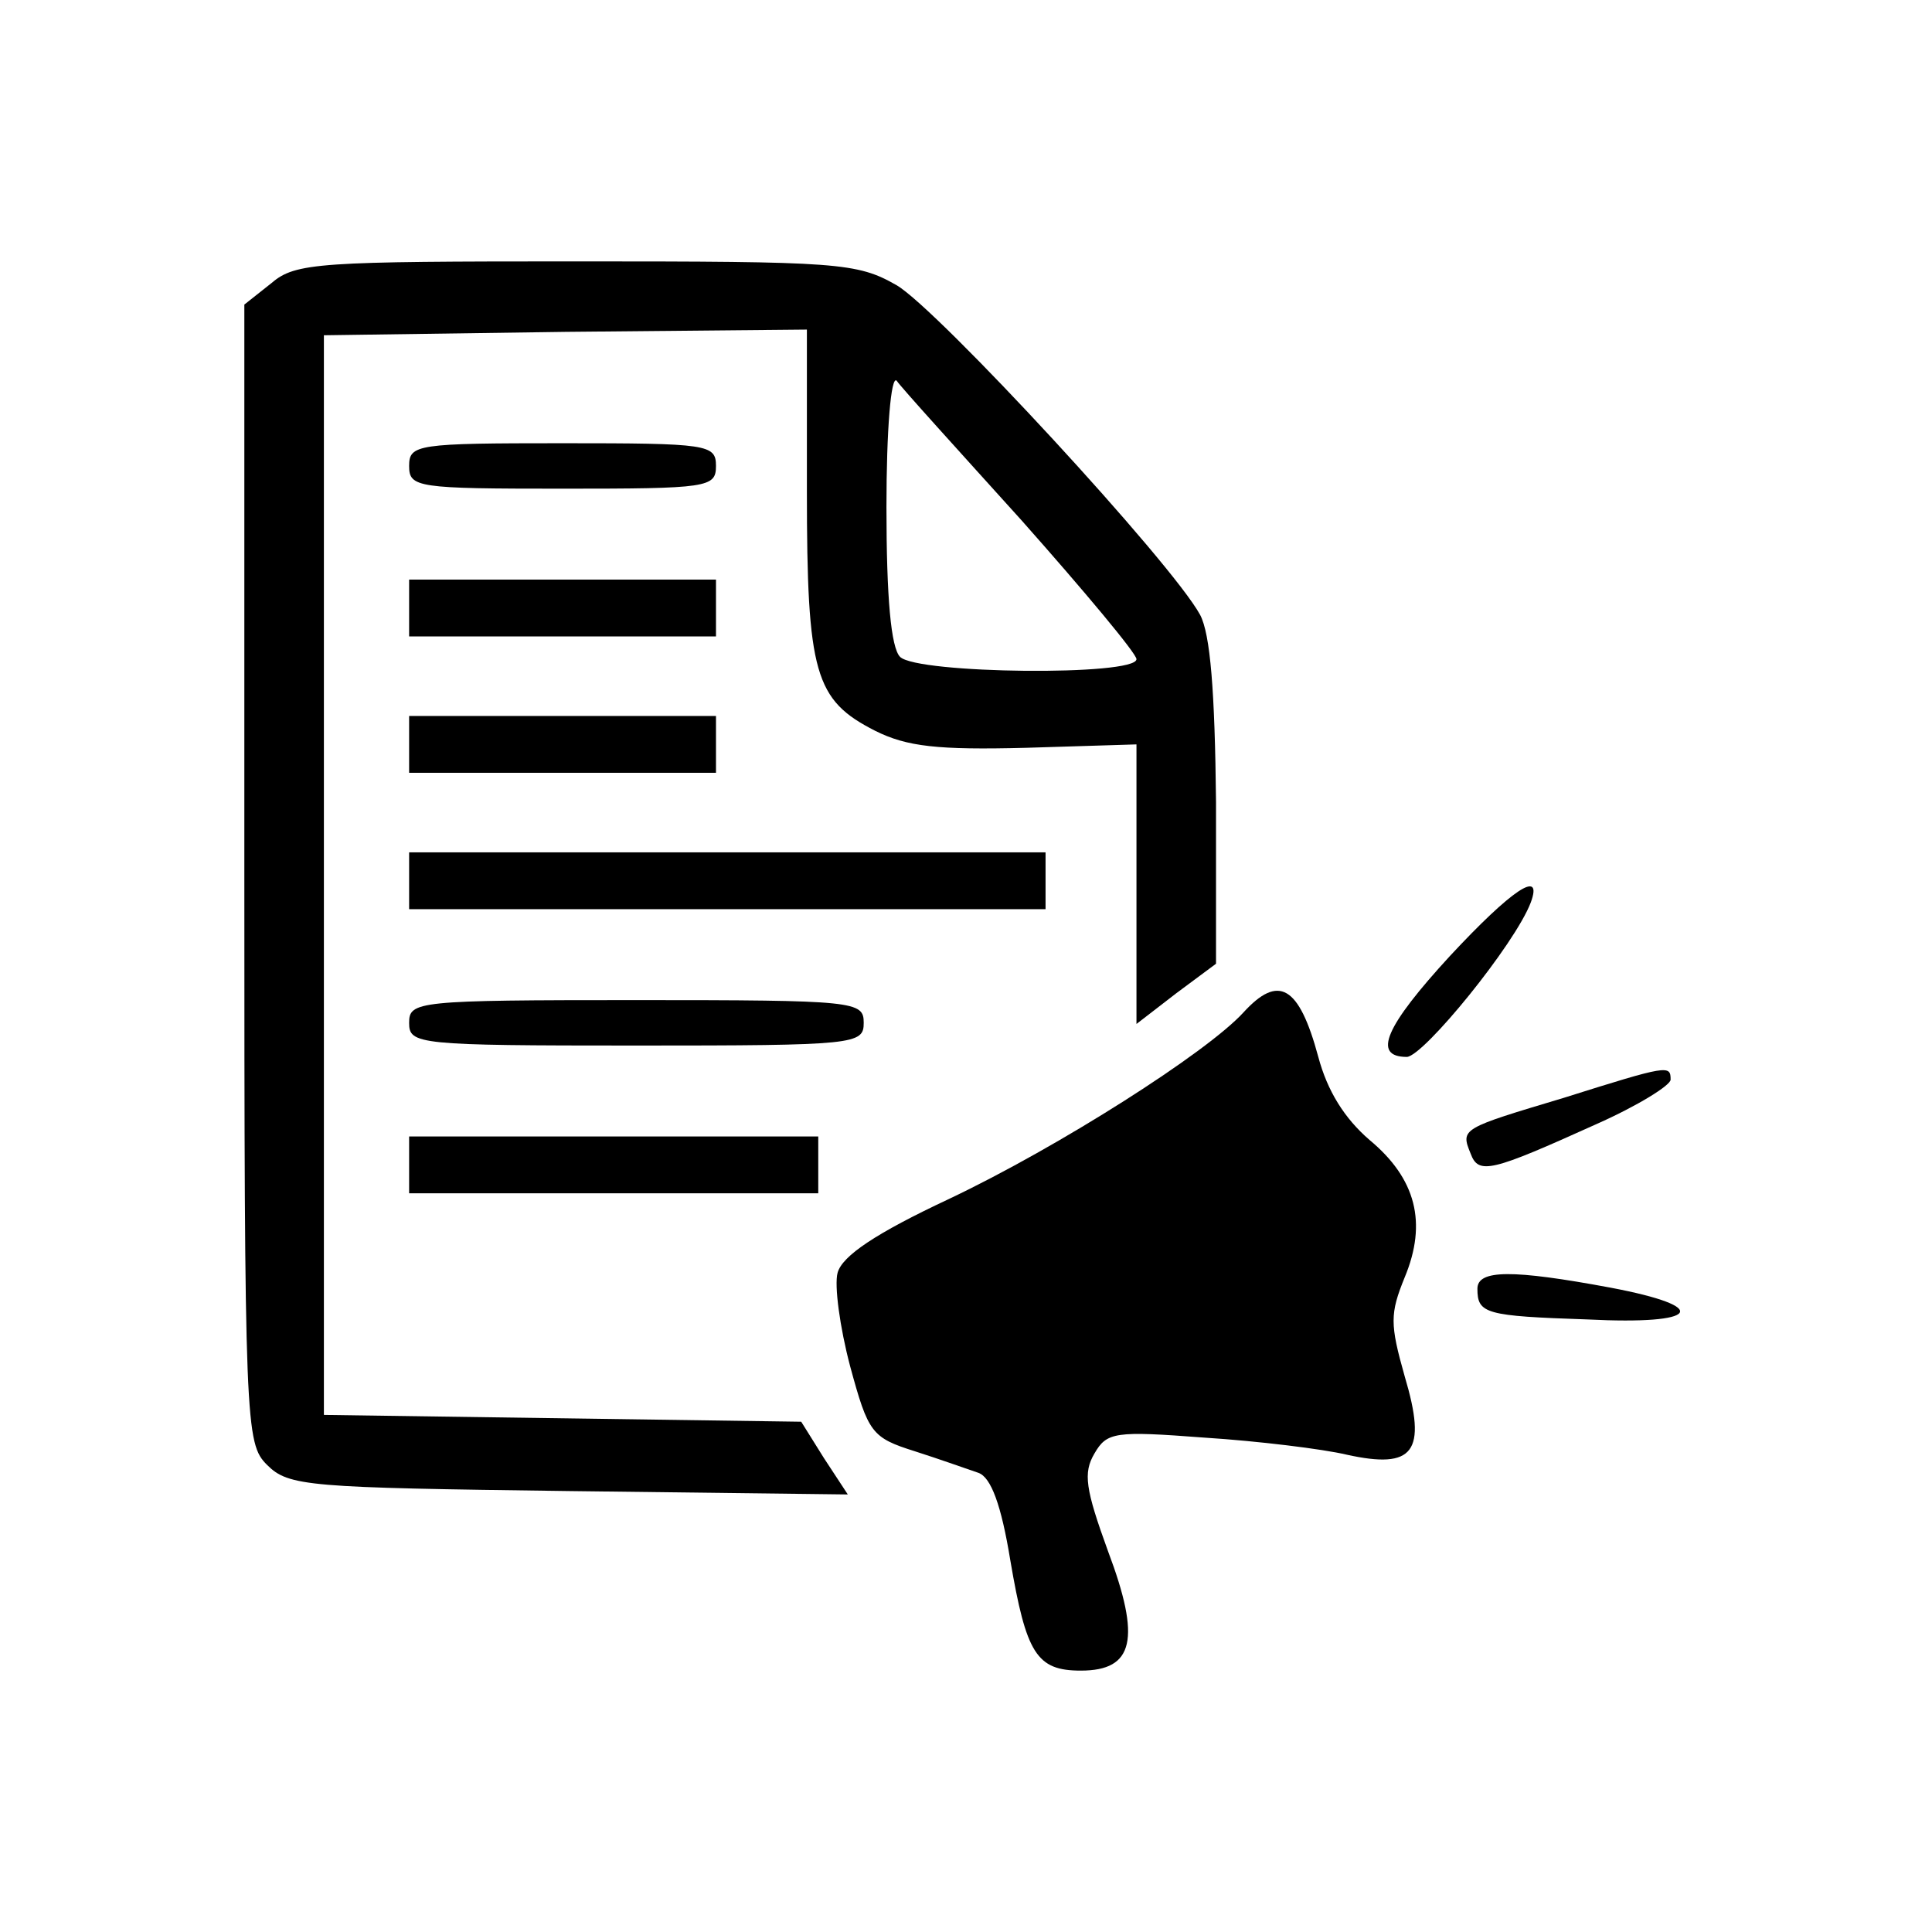 <?xml version="1.0" standalone="no"?>
<!DOCTYPE svg PUBLIC "-//W3C//DTD SVG 20010904//EN"
 "http://www.w3.org/TR/2001/REC-SVG-20010904/DTD/svg10.dtd">
<svg version="1.0" xmlns="http://www.w3.org/2000/svg"
 width="170pt" height="170pt" viewBox="0 0 170 170"
 preserveAspectRatio="xMidYMid meet">

<g transform="translate(0,170) scale(0.1,-0.1)"
fill="#000000" stroke="none">
<path d="M239 1451 l-24 -19 0 -501 c0 -487 1 -501 20 -520 19 -19 36 -20 265
-23 l246 -3 -21 32 -20 32 -210 3 -210 3 0 475 0 475 213 3 212 2 0 -142 c0
-161 7 -184 60 -211 28 -14 55 -17 133 -15 l97 3 0 -123 0 -123 35 27 35 26 0
142 c-1 98 -5 148 -14 165 -25 46 -231 269 -267 290 -35 20 -51 21 -282 21
-226 0 -247 -1 -268 -19z m660 -209 c55 -62 101 -117 101 -122 0 -15 -193 -13
-208 2 -8 8 -12 52 -12 132 0 68 4 116 9 111 4 -6 54 -61 110 -123z"/>
<path d="M360 1290 c0 -19 7 -20 135 -20 128 0 135 1 135 20 0 19 -7 20 -135
20 -128 0 -135 -1 -135 -20z"/>
<path d="M360 1165 l0 -25 135 0 135 0 0 25 0 25 -135 0 -135 0 0 -25z"/>
<path d="M360 1045 l0 -25 135 0 135 0 0 25 0 25 -135 0 -135 0 0 -25z"/>
<path d="M360 925 l0 -25 280 0 280 0 0 25 0 25 -280 0 -280 0 0 -25z"/>
<path d="M1276 859 c-57 -62 -69 -89 -38 -89 15 1 95 99 109 136 11 30 -17 11
-71 -47z"/>
<path d="M1094 809 c-32 -35 -162 -118 -259 -164 -64 -30 -94 -50 -98 -65 -3
-11 2 -48 11 -82 16 -59 19 -63 57 -75 22 -7 47 -16 56 -19 11 -4 20 -28 28
-77 14 -82 23 -97 62 -97 47 0 53 28 24 105 -20 55 -22 69 -12 86 11 19 18 20
97 14 47 -3 104 -10 125 -15 59 -13 71 2 51 69 -13 46 -13 55 0 87 20 48 10
87 -31 121 -22 19 -37 43 -45 73 -17 63 -35 73 -66 39z"/>
<path d="M360 800 c0 -19 7 -20 200 -20 193 0 200 1 200 20 0 19 -7 20 -200
20 -193 0 -200 -1 -200 -20z"/>
<path d="M1376 734 c-90 -27 -91 -27 -82 -49 7 -19 18 -16 111 26 36 16 65 34
65 39 0 13 -2 13 -94 -16z"/>
<path d="M360 675 l0 -25 180 0 180 0 0 25 0 25 -180 0 -180 0 0 -25z"/>
<path d="M1300 566 c0 -22 7 -24 97 -27 99 -5 110 11 20 28 -86 16 -117 16
-117 -1z"/>
</g>
</svg>
